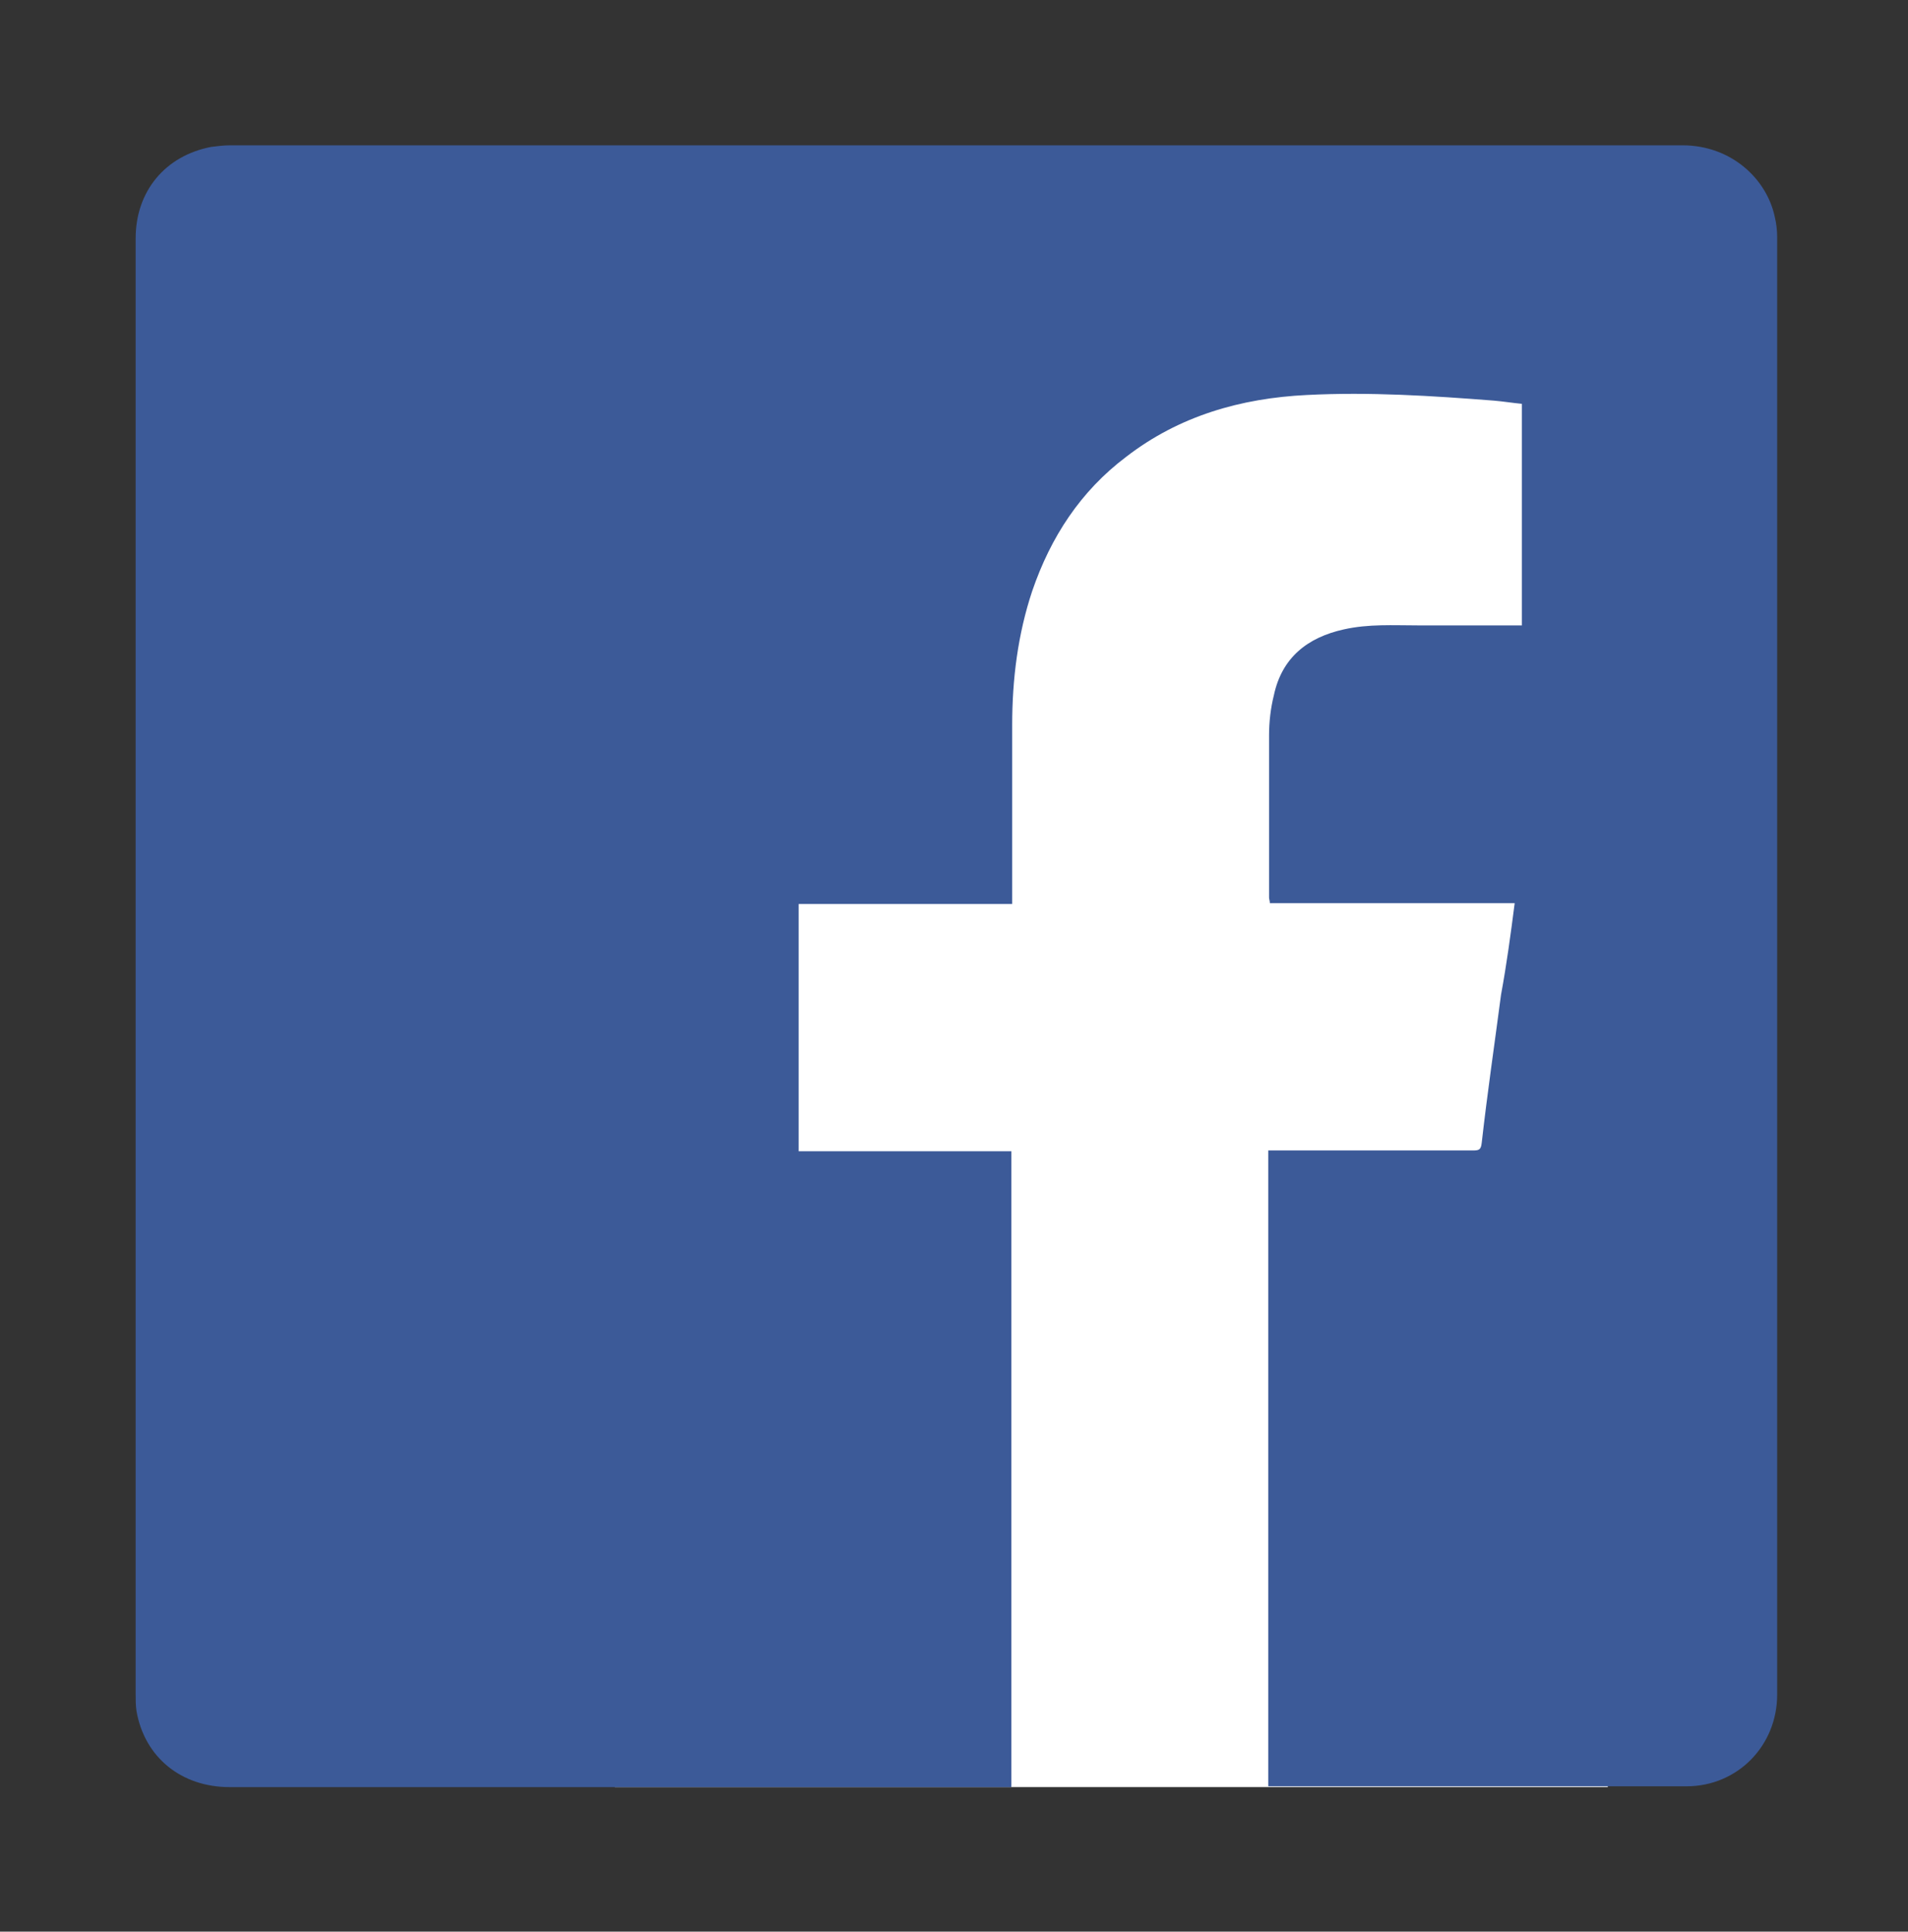 <?xml version="1.0" encoding="utf-8"?>
<!-- Generator: Adobe Illustrator 24.0.1, SVG Export Plug-In . SVG Version: 6.00 Build 0)  -->
<svg version="1.1" id="Calque_1" xmlns="http://www.w3.org/2000/svg" xmlns:xlink="http://www.w3.org/1999/xlink" x="0px" y="0px"
	 viewBox="0 0 237.7 240.6" style="enable-background:new 0 0 237.7 240.6;" xml:space="preserve">
<rect x="0" y="0" width="237.7" height="240.6" fill="#333333" stroke="none"/>
<style type="text/css">
	.st0{fill:#FFFFFF;}
	.st1{fill:#3C5A98;}
</style>
<g>
	<rect x="76.6" y="39.3" class="st0" width="123.7" height="183.3"/>
	<g>
		<path class="st1" d="M188.7,112.5c-10.2,0-20.3,0-30.5,0c0-0.3-0.1-0.5-0.1-0.7c0-6.7,0-13.5,0-20.2c0-1.7,0.2-3.4,0.6-5
			c1-4.7,4.2-7.2,8.7-8.2c3.1-0.7,6.2-0.5,9.3-0.5c4.3,0,8.5,0,12.9,0c0-9.2,0-18.4,0-27.6c-1.1-0.1-2.3-0.3-3.5-0.4
			c-7.7-0.6-15.5-1.1-23.3-0.7c-8.2,0.4-15.9,2.6-22.5,7.7c-5.7,4.3-9.4,10-11.7,16.7c-1.8,5.4-2.5,11-2.5,16.7c0,7.1,0,14.1,0,21.2
			c0,0.3,0,0.7,0,1.1c-8.9,0-17.7,0-26.6,0c0,10.3,0,20.5,0,30.8c8.8,0,17.6,0,26.5,0c0,26.4,0,52.8,0,79.2c-0.3,0-0.6,0-0.9,0
			c-32.2,0-64.3,0-96.5,0c-6,0-10.6-3.7-11.6-9.5c-0.1-0.7-0.1-1.4-0.1-2.1c0-60.4,0-120.8,0-181.3c0-5.9,3.7-10.3,9.4-11.4
			c0.8-0.1,1.6-0.2,2.4-0.2c60.3,0,120.6,0,180.9,0c6.1,0,10.5,4.2,11.5,8.9c0.2,0.8,0.3,1.7,0.3,2.5c0,60.5,0,121.1,0,181.6
			c0,6.3-4.9,11.4-11.3,11.4c-17.2,0-34.3,0-51.5,0c-0.2,0-0.4,0-0.6,0c0-26.4,0-52.7,0-79.2c0.4,0,0.7,0,1.1,0c8.1,0,16.3,0,24.4,0
			c0.8,0,1-0.1,1.1-1c0.7-6.2,1.6-12.3,2.4-18.4C187.7,120.1,188.2,116.4,188.7,112.5z"/>
	</g>
</g>
</svg>
